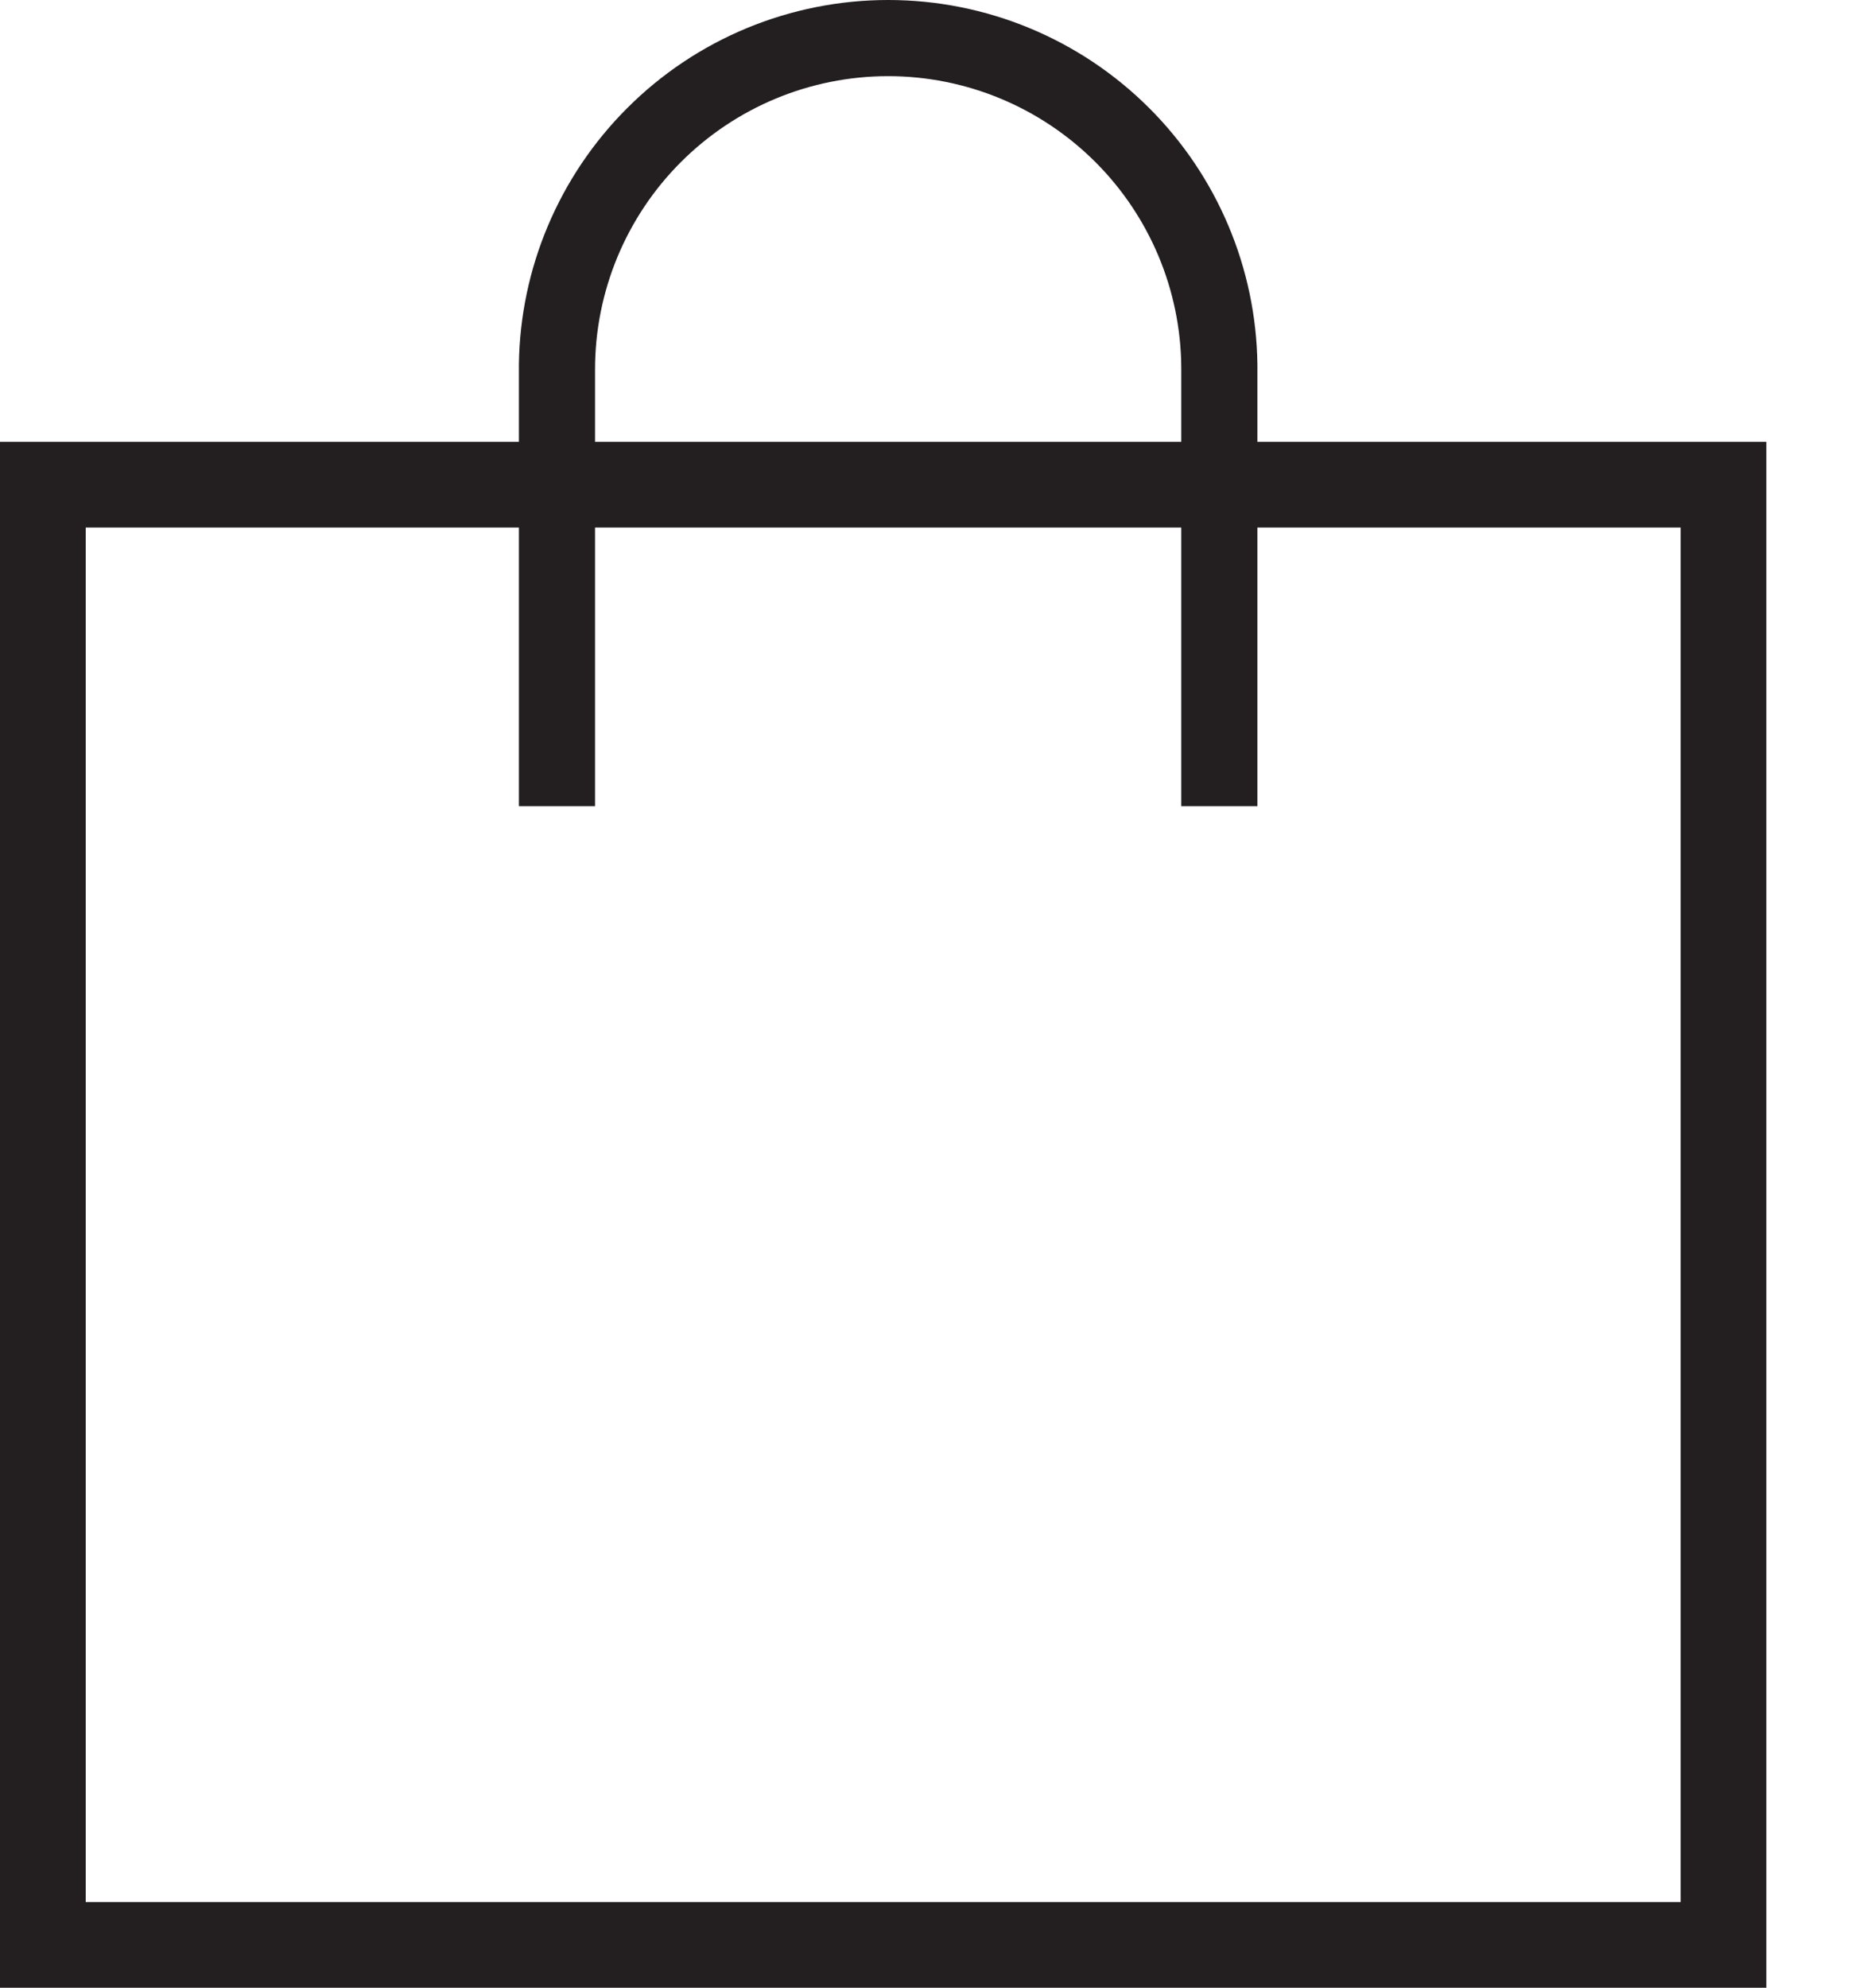 <svg width="15" height="16" viewBox="0 0 15 16" fill="none" xmlns="http://www.w3.org/2000/svg">
<path fill-rule="evenodd" clip-rule="evenodd" d="M7.151 0.613C6.525 0.613 5.925 0.862 5.482 1.305C5.04 1.747 4.791 2.347 4.791 2.973L4.791 3.556H9.511V2.954C9.506 2.335 9.258 1.743 8.82 1.305C8.377 0.862 7.777 0.613 7.151 0.613ZM10.124 3.556V2.973V2.952V2.933C10.114 2.159 9.802 1.419 9.254 0.871C8.696 0.313 7.94 0 7.151 0C6.363 0 5.606 0.313 5.049 0.871C4.501 1.419 4.188 2.159 4.178 2.933L4.178 3.556H0.69H0V4.246V15.31V16H0.69H13.532H14.222V15.31V4.246V3.556H13.532H10.124ZM9.511 4.246V6.489H10.124V4.246H13.532V15.31H0.69V4.246H4.178V6.489H4.791V4.246H9.511Z" fill="#231F20"/>
</svg>
